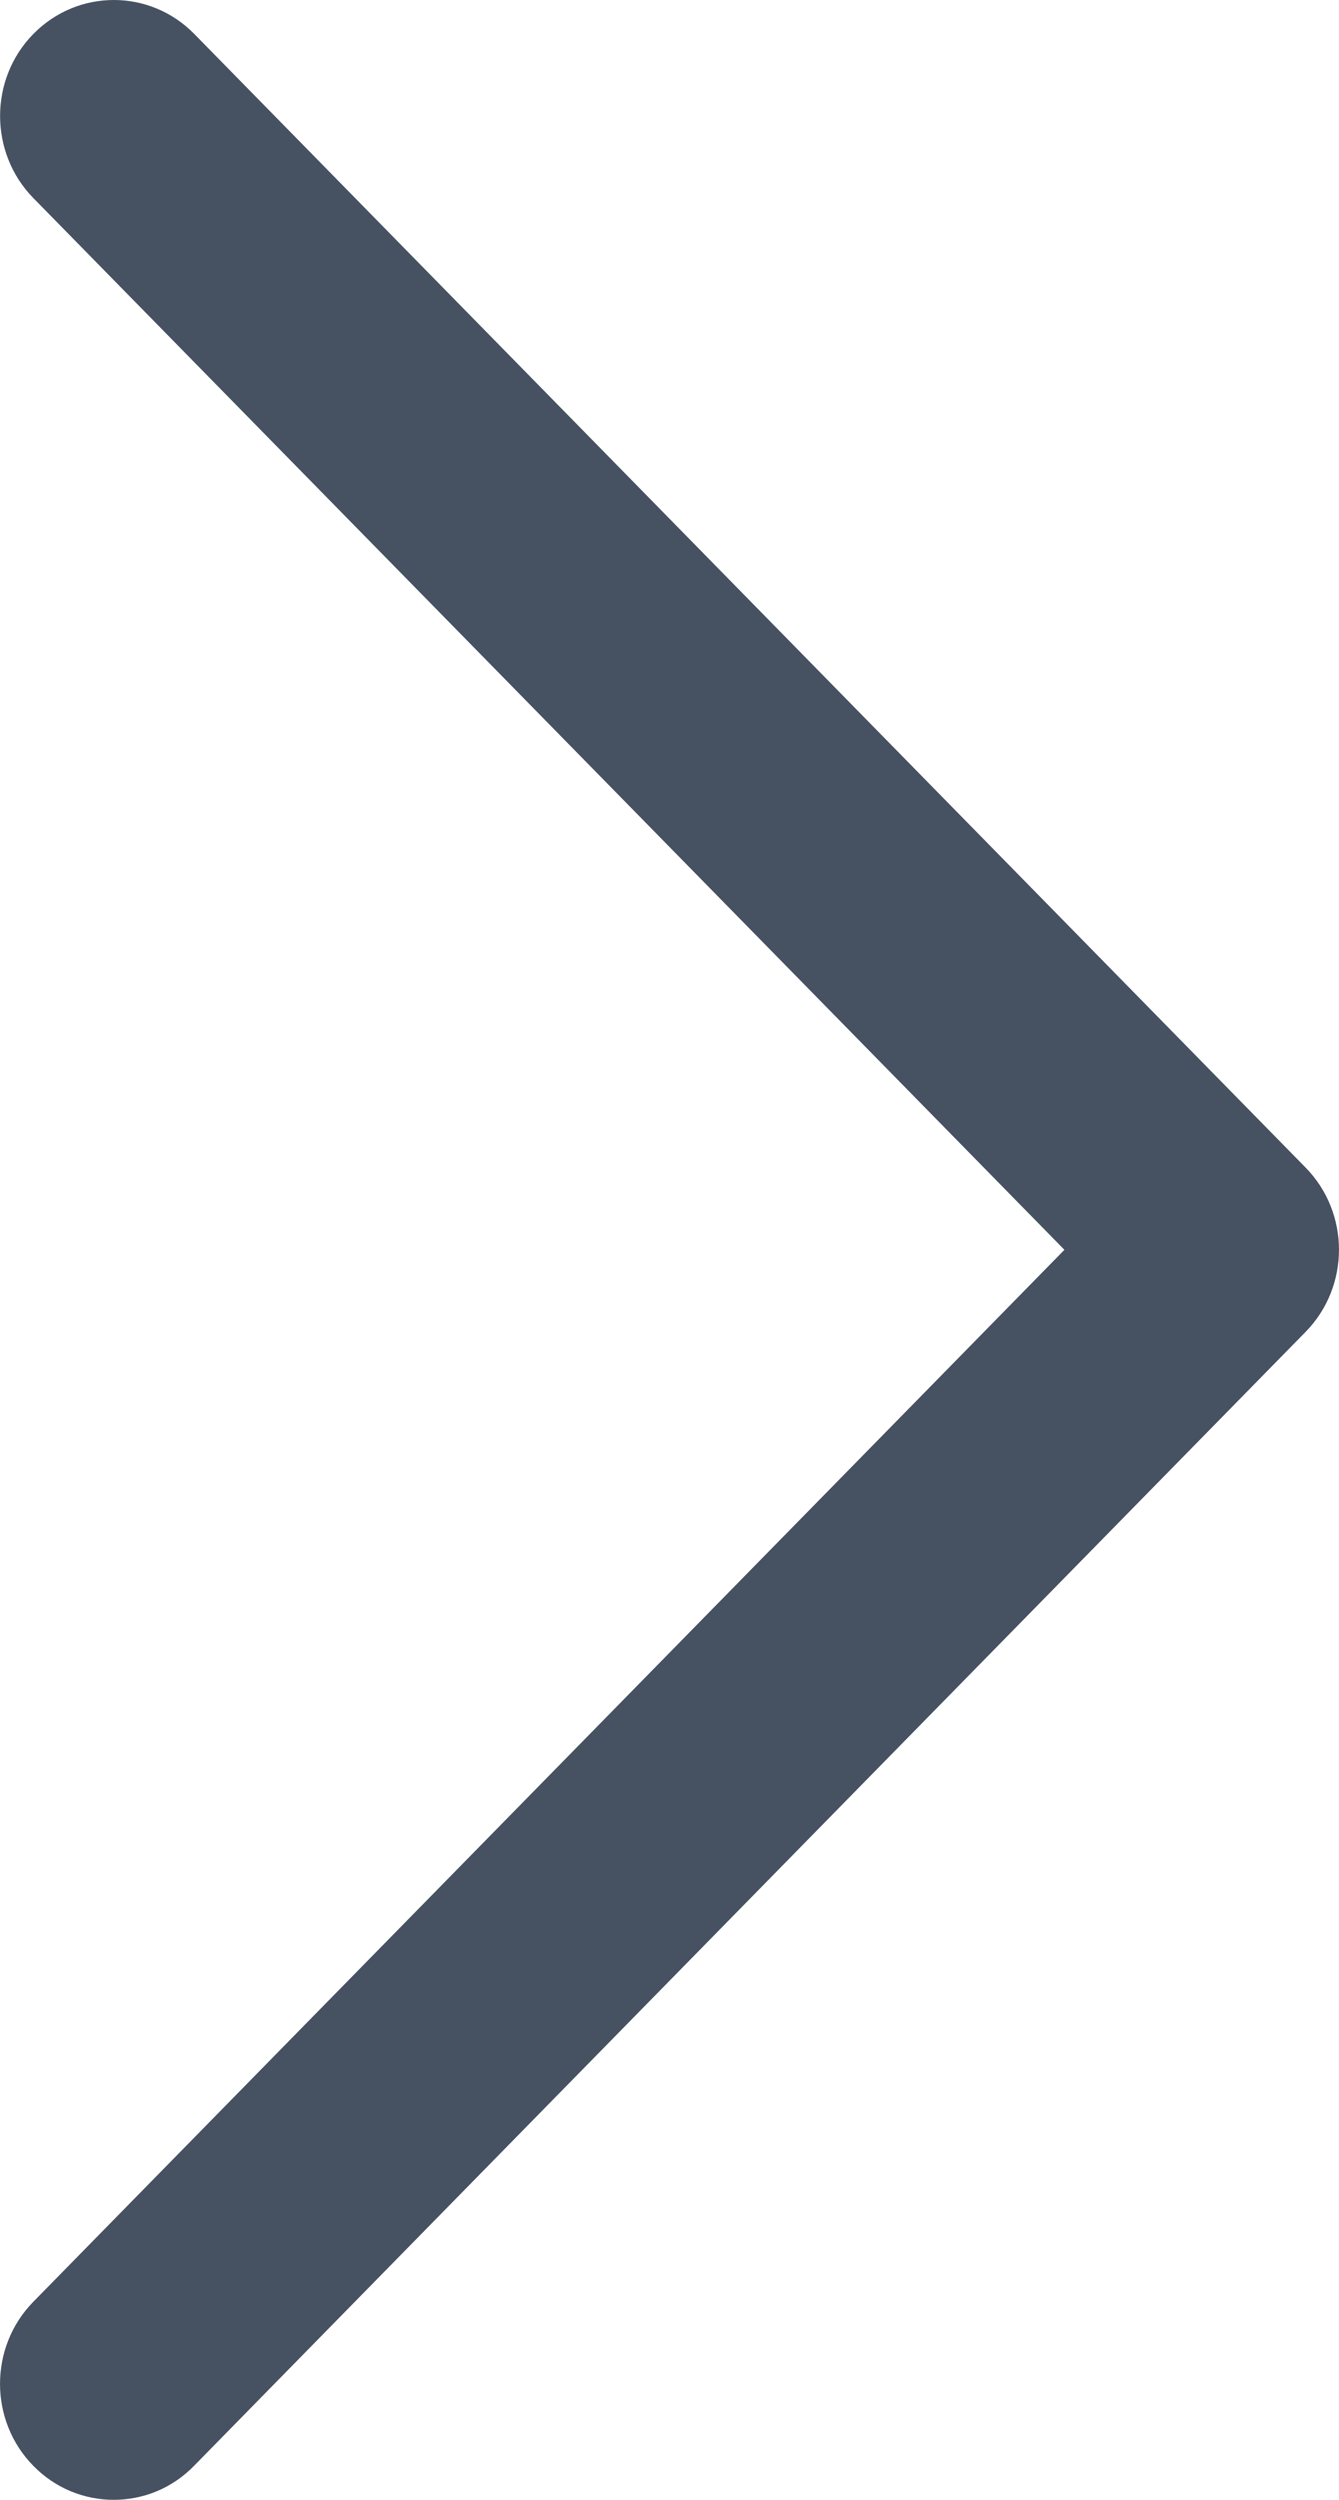 <?xml version="1.0" encoding="UTF-8"?>
<svg width="15px" height="28px" viewBox="0 0 15 28" version="1.1" xmlns="http://www.w3.org/2000/svg" xmlns:xlink="http://www.w3.org/1999/xlink">
    <title>carousel-arrow-right</title>
    <g id="Page-1" stroke="none" stroke-width="1" fill="none" fill-rule="evenodd">
        <g id="01-scomptes-home" transform="translate(-1149, -720)" fill="#465161" fill-rule="nonzero">
            <path d="M1150.274,748 C1149.948,748 1149.622,747.874 1149.373,747.619 C1148.876,747.113 1148.876,746.289 1149.373,745.782 L1160.924,733.999 L1149.373,722.218 C1148.877,721.711 1148.877,720.886 1149.373,720.381 C1149.871,719.873 1150.679,719.873 1151.177,720.381 L1163.627,733.079 C1164.124,733.587 1164.124,734.409 1163.627,734.917 L1151.177,747.616 C1150.927,747.874 1150.601,748 1150.274,748 Z" id="carousel-arrow-right"></path>
        </g>
    </g>
</svg>
